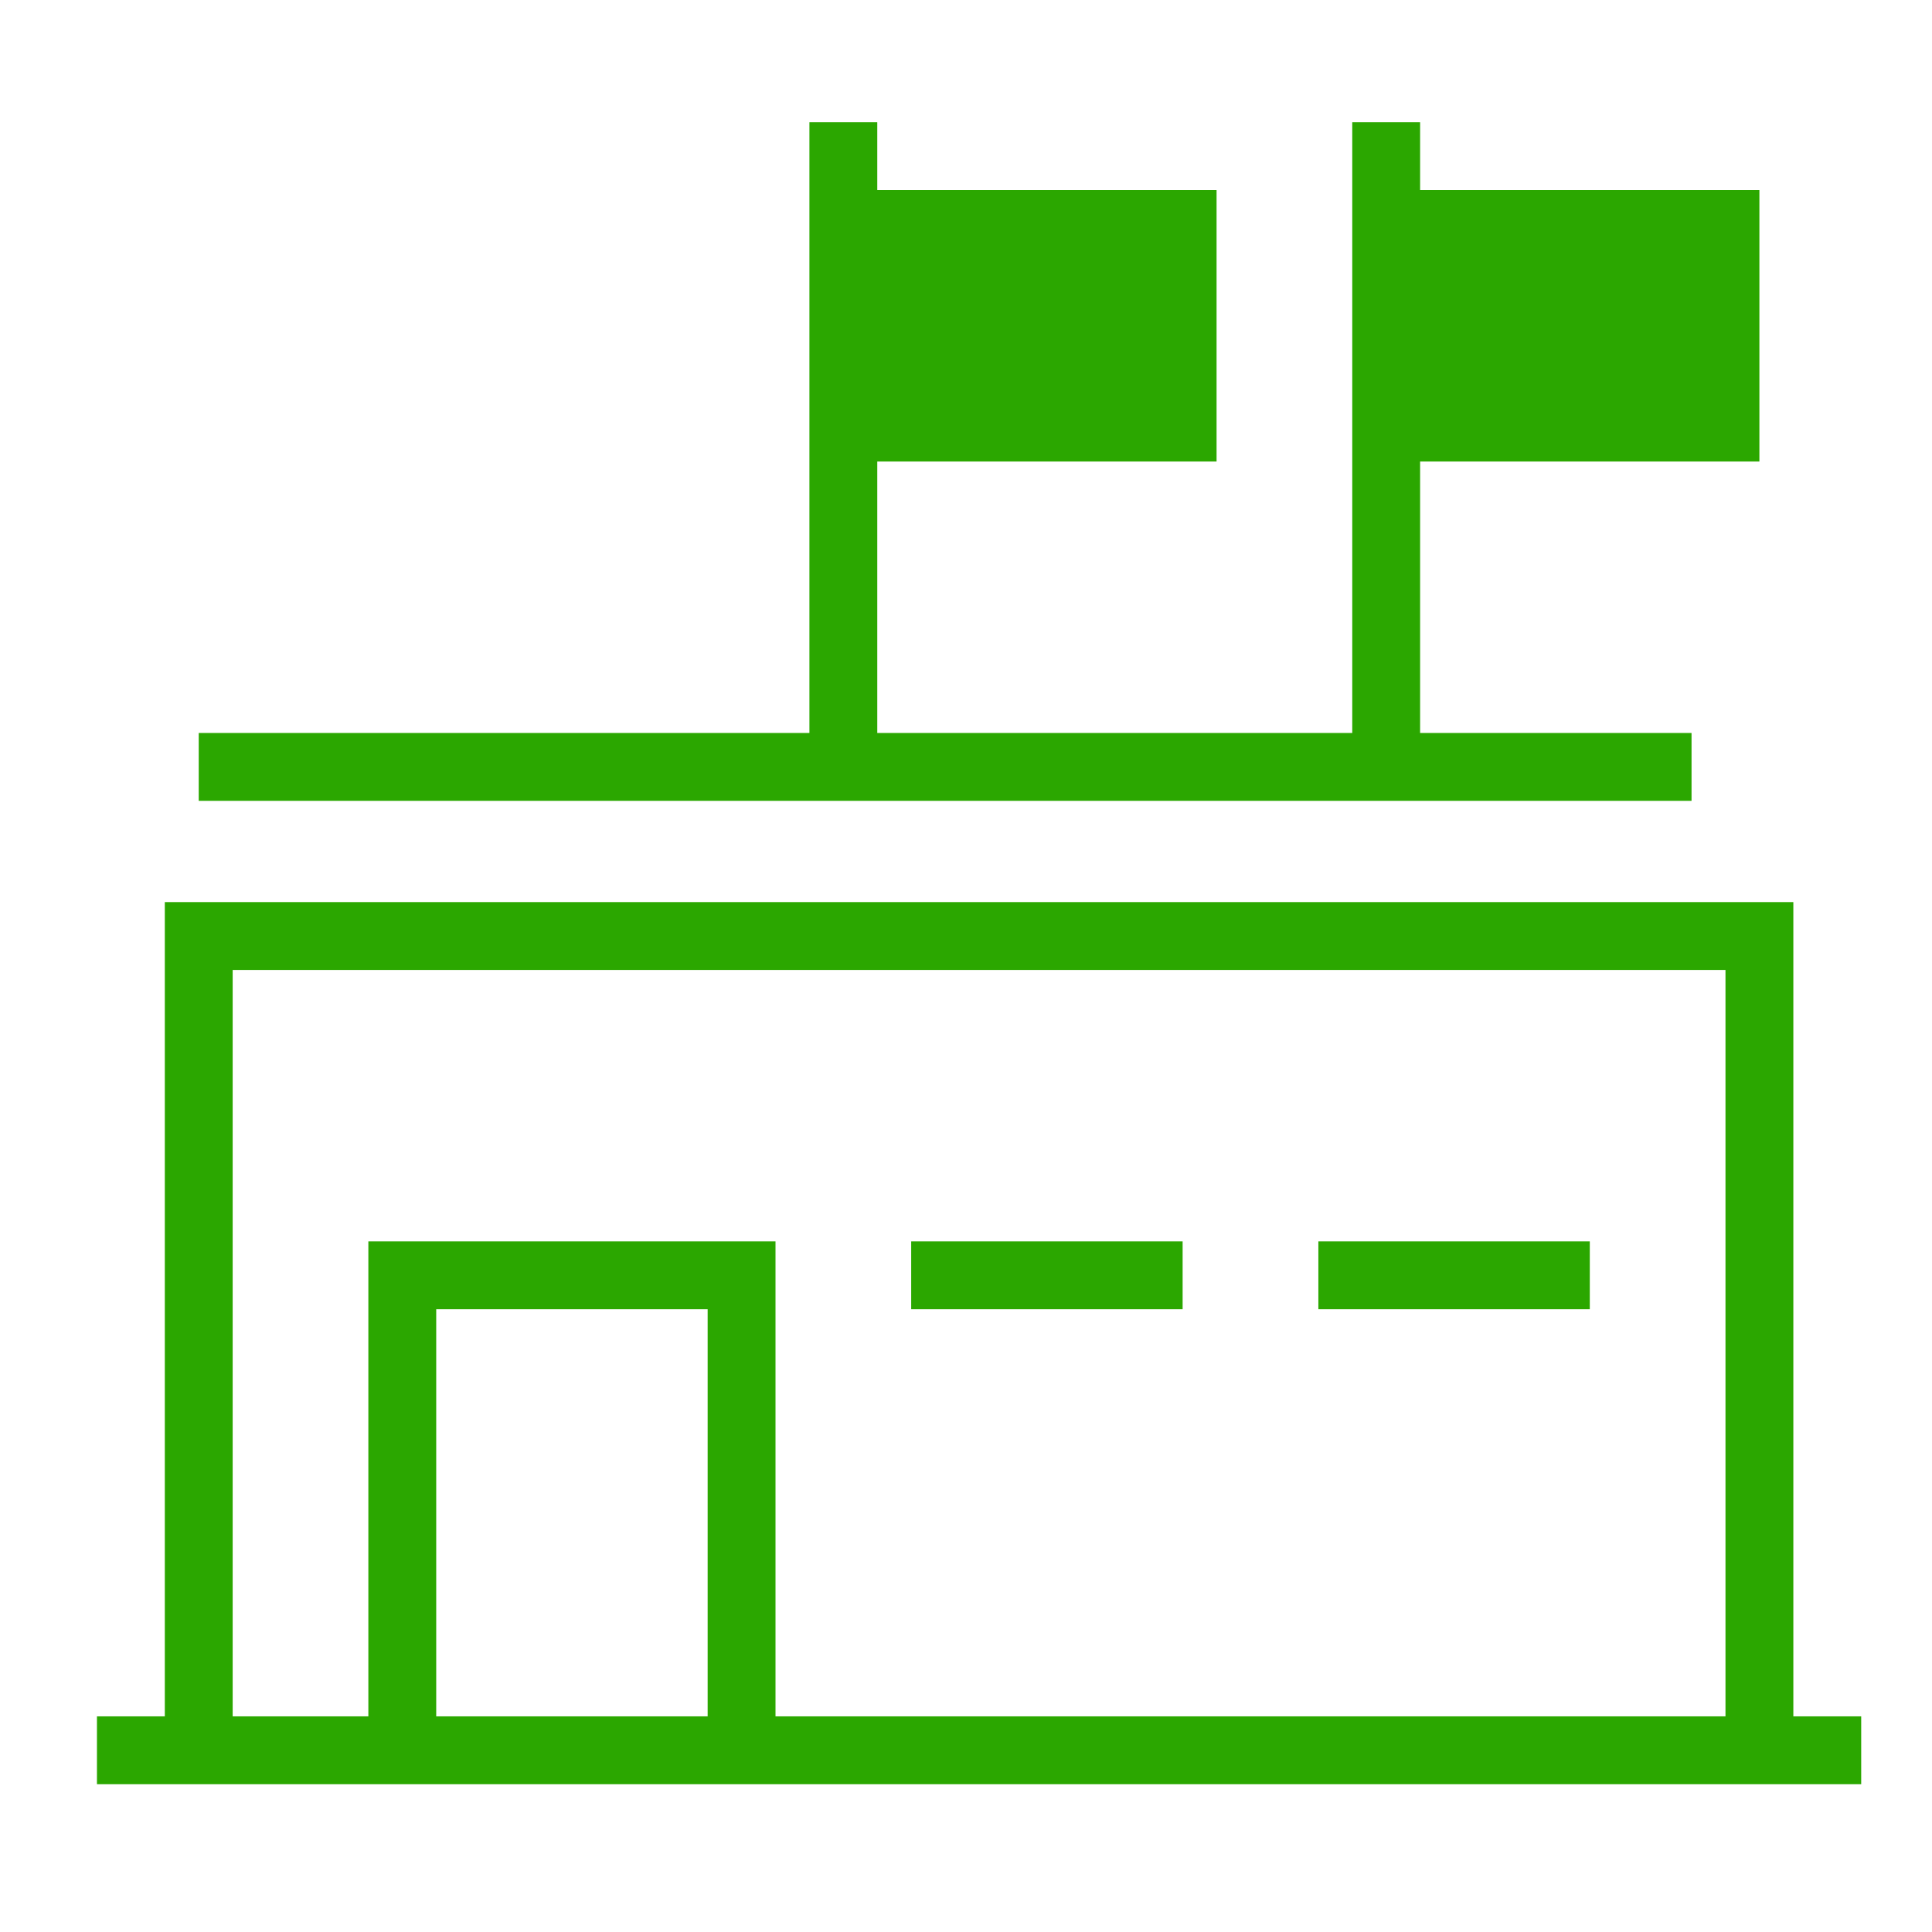 <svg width="65" height="65" viewBox="0 0 65 65" fill="none" xmlns="http://www.w3.org/2000/svg">
<path d="M5.545 58.245H6.045V57.745V30.85H59.835V57.745V58.245H60.335H62.118V59.528H3.762V58.245H5.545ZM23.808 58.245H24.308V57.745V44.048V43.548H23.808H14.676H14.176V44.048V57.745V58.245H14.676H23.808ZM58.052 58.245H58.552V57.745V32.633V32.133H58.052H7.828H7.328V32.633V57.745V58.245H7.828H12.393H12.893V57.745V42.265H25.591V57.745V58.245H26.091H58.052Z" fill="#2BA700" stroke="#2BA700"/>
<path d="M31.156 43.548V42.265H39.288V43.548H31.156Z" fill="#2BA700" stroke="#2BA700"/>
<path d="M44.855 43.548V42.265H52.987V43.548H44.855Z" fill="#2BA700" stroke="#2BA700"/>
<path d="M47.278 6.396V6.896H47.778H58.693V15.028H47.778H47.278V15.528V24.66V25.16H47.778H56.41V26.443H7.186V25.16H27.232H27.732V24.66V4.613H29.015V6.396V6.896H29.515H40.43V15.028H29.515H29.015V15.528V24.66V25.16H29.515H45.495H45.995V24.66V4.613H47.278V6.396Z" fill="#2BA700" stroke="#2BA700"/>
</svg>
